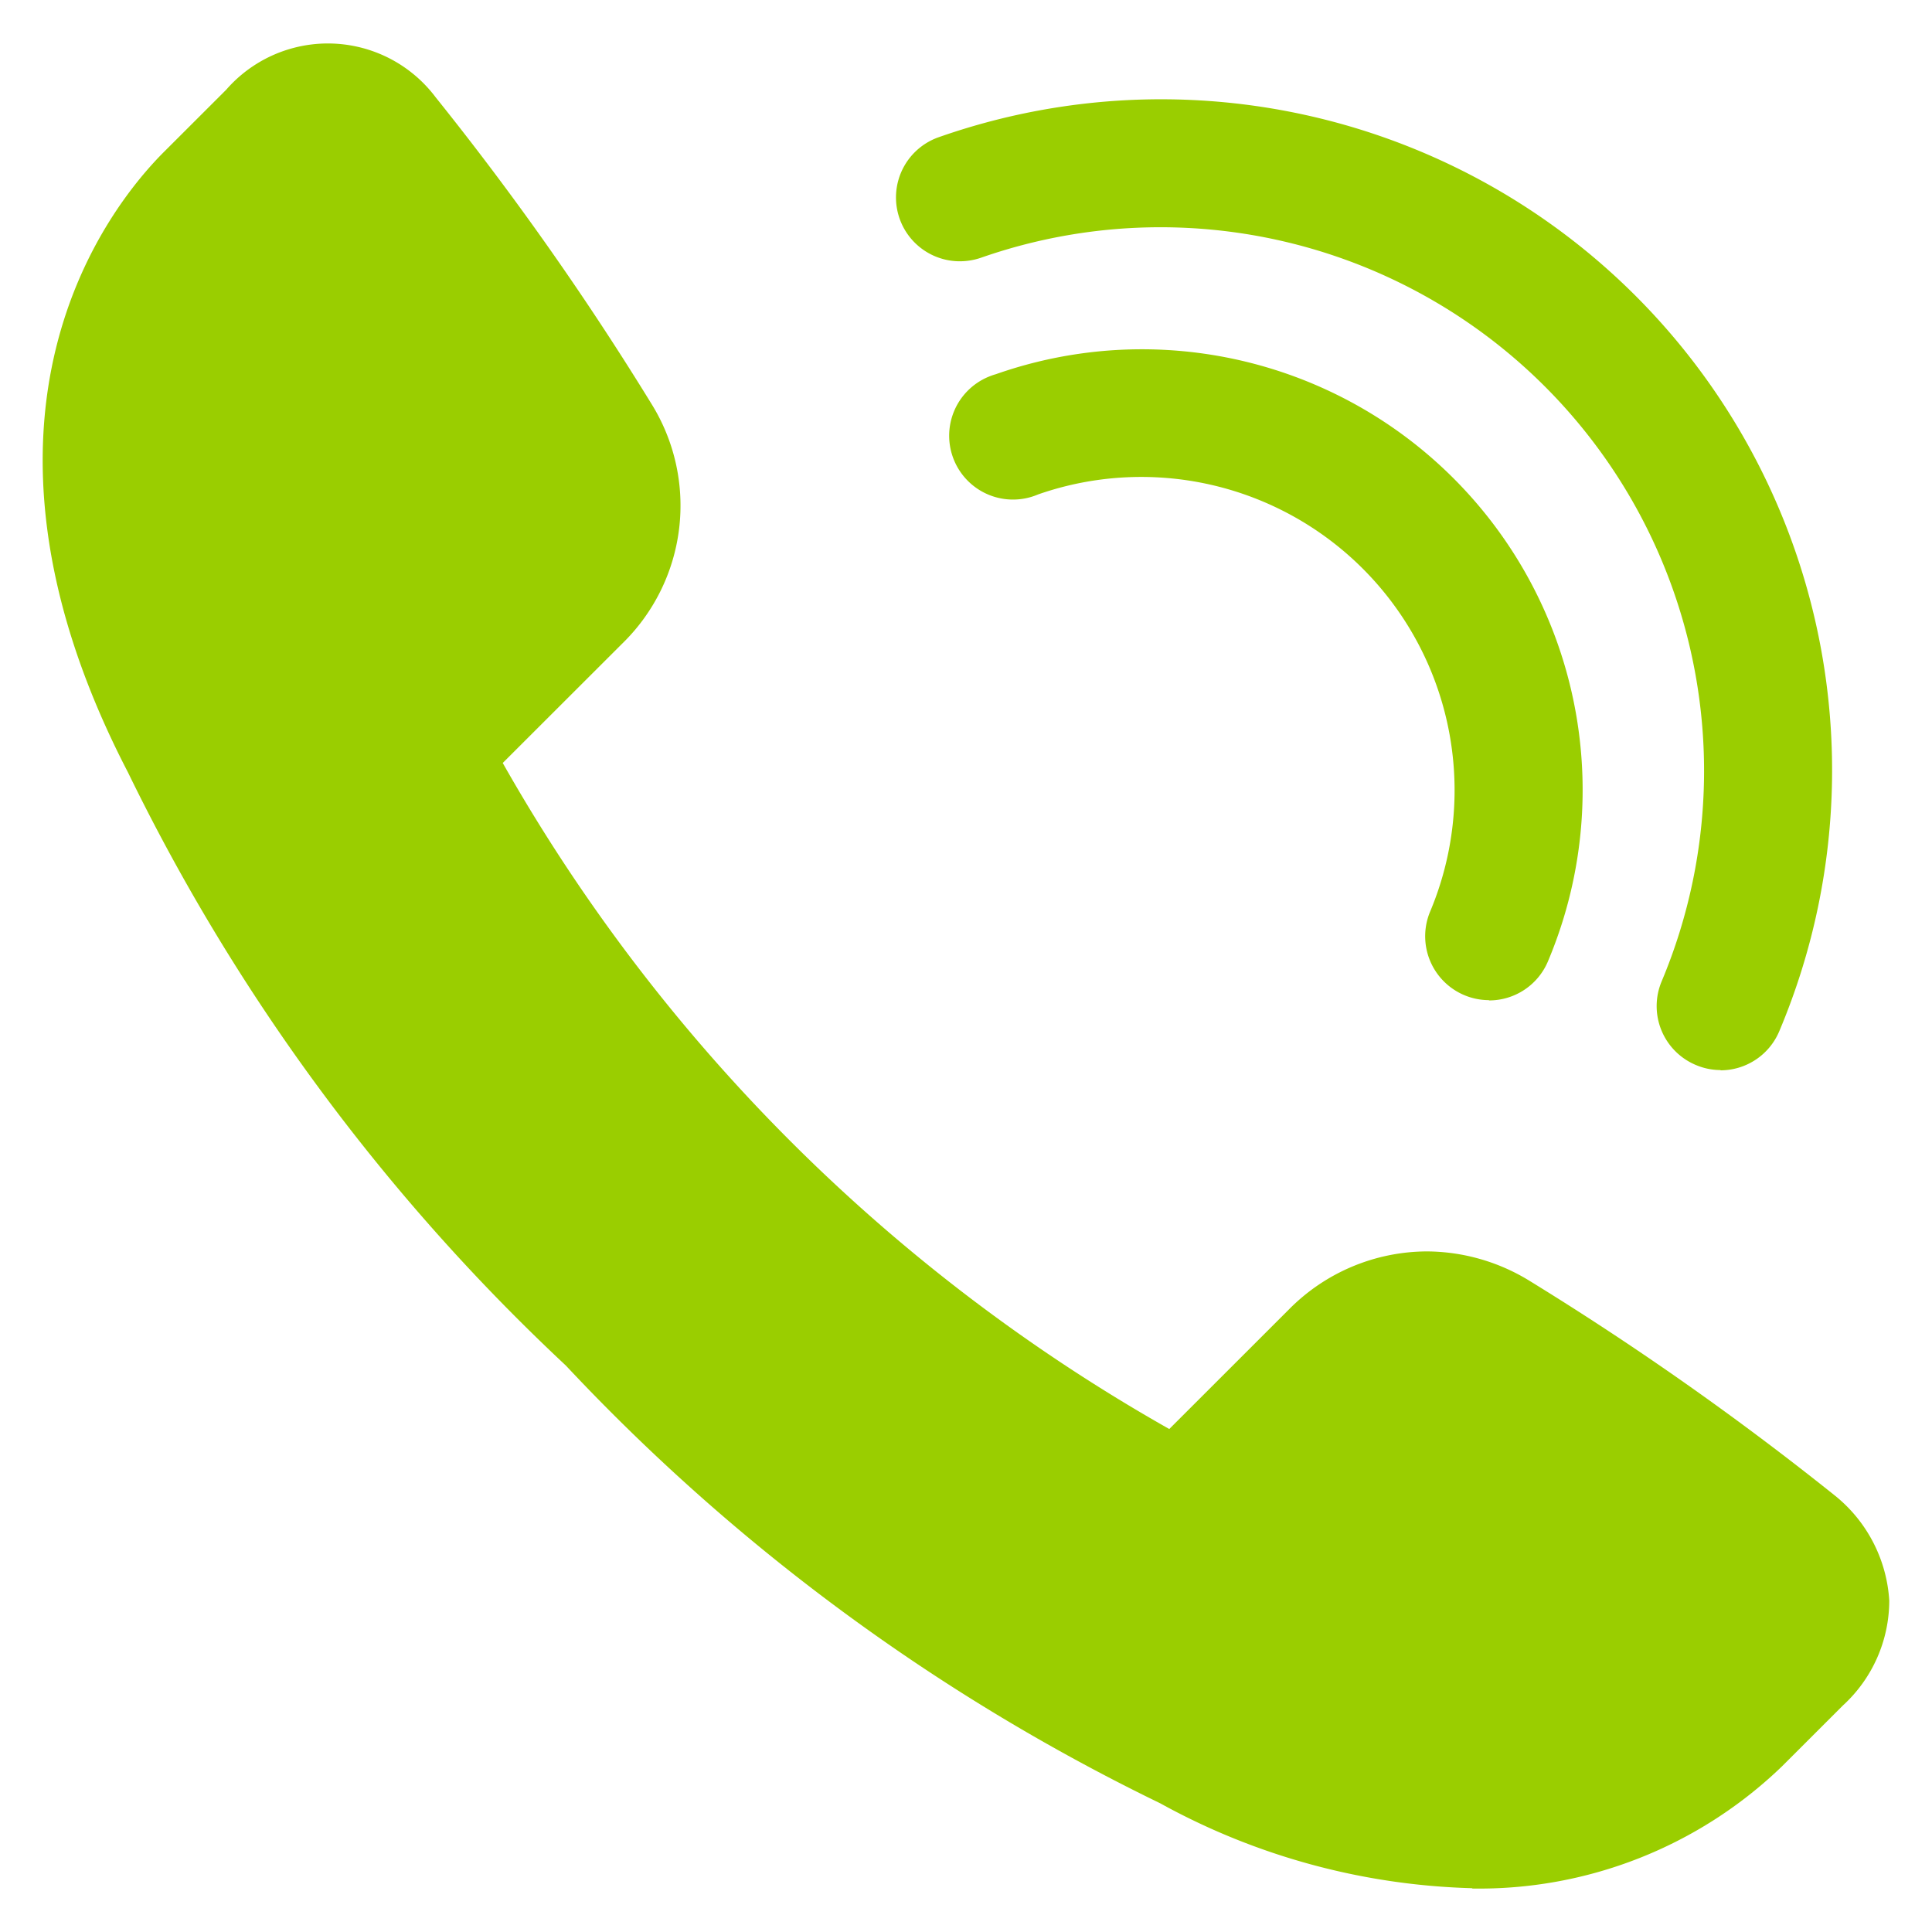 <svg id="レイヤー_1" data-name="レイヤー 1" xmlns="http://www.w3.org/2000/svg" width="200" height="200" preserveAspectRatio="xMinYMid" viewBox="0 0 200 200"><defs><style>.cls-1{fill:#9ace00;fill-rule:evenodd;}</style></defs><path id="tel.svg" class="cls-1" d="M152.415,195.467a70.779,70.779,0,0,1-32.315-8.792,209.74,209.74,0,0,1-61.518-45.31A209.629,209.629,0,0,1,13.238,79.937c-19.189-37-1.936-58.581,3.808-64.284l6.373-6.366a13.958,13.958,0,0,1,21.677.781A309.591,309.591,0,0,1,67.436,41.8a19.942,19.942,0,0,1-3.027,24.829L52.043,78.983a182.382,182.382,0,0,0,69,68.949l12.366-12.359a20.159,20.159,0,0,1,14.3-6.027,20.45,20.45,0,0,1,10.555,3,312.08,312.08,0,0,1,31.748,22.326,15.123,15.123,0,0,1,5.564,10.824,14.735,14.735,0,0,1-4.783,10.839l-6.324,6.318A45.176,45.176,0,0,1,152.38,195.5h0Zm25.7-84.695a6.513,6.513,0,0,1-2.578-.532,6.608,6.608,0,0,1-3.52-8.657l0,0a56.273,56.273,0,0,0-70.449-74.908,6.734,6.734,0,0,1-2.192.373A6.608,6.608,0,0,1,97.186,14.2,69.461,69.461,0,0,1,184.2,106.728a6.609,6.609,0,0,1-6.09,4.072Zm-23.971-7.237a6.615,6.615,0,0,1-6.09-9.186,32.432,32.432,0,0,0-40.588-43.167,6.608,6.608,0,1,1-5.148-12.172,6.49,6.49,0,0,1,.765-.27,45.62,45.62,0,0,1,57.157,60.786,6.608,6.608,0,0,1-6.1,4.037h0Z"/></svg>
